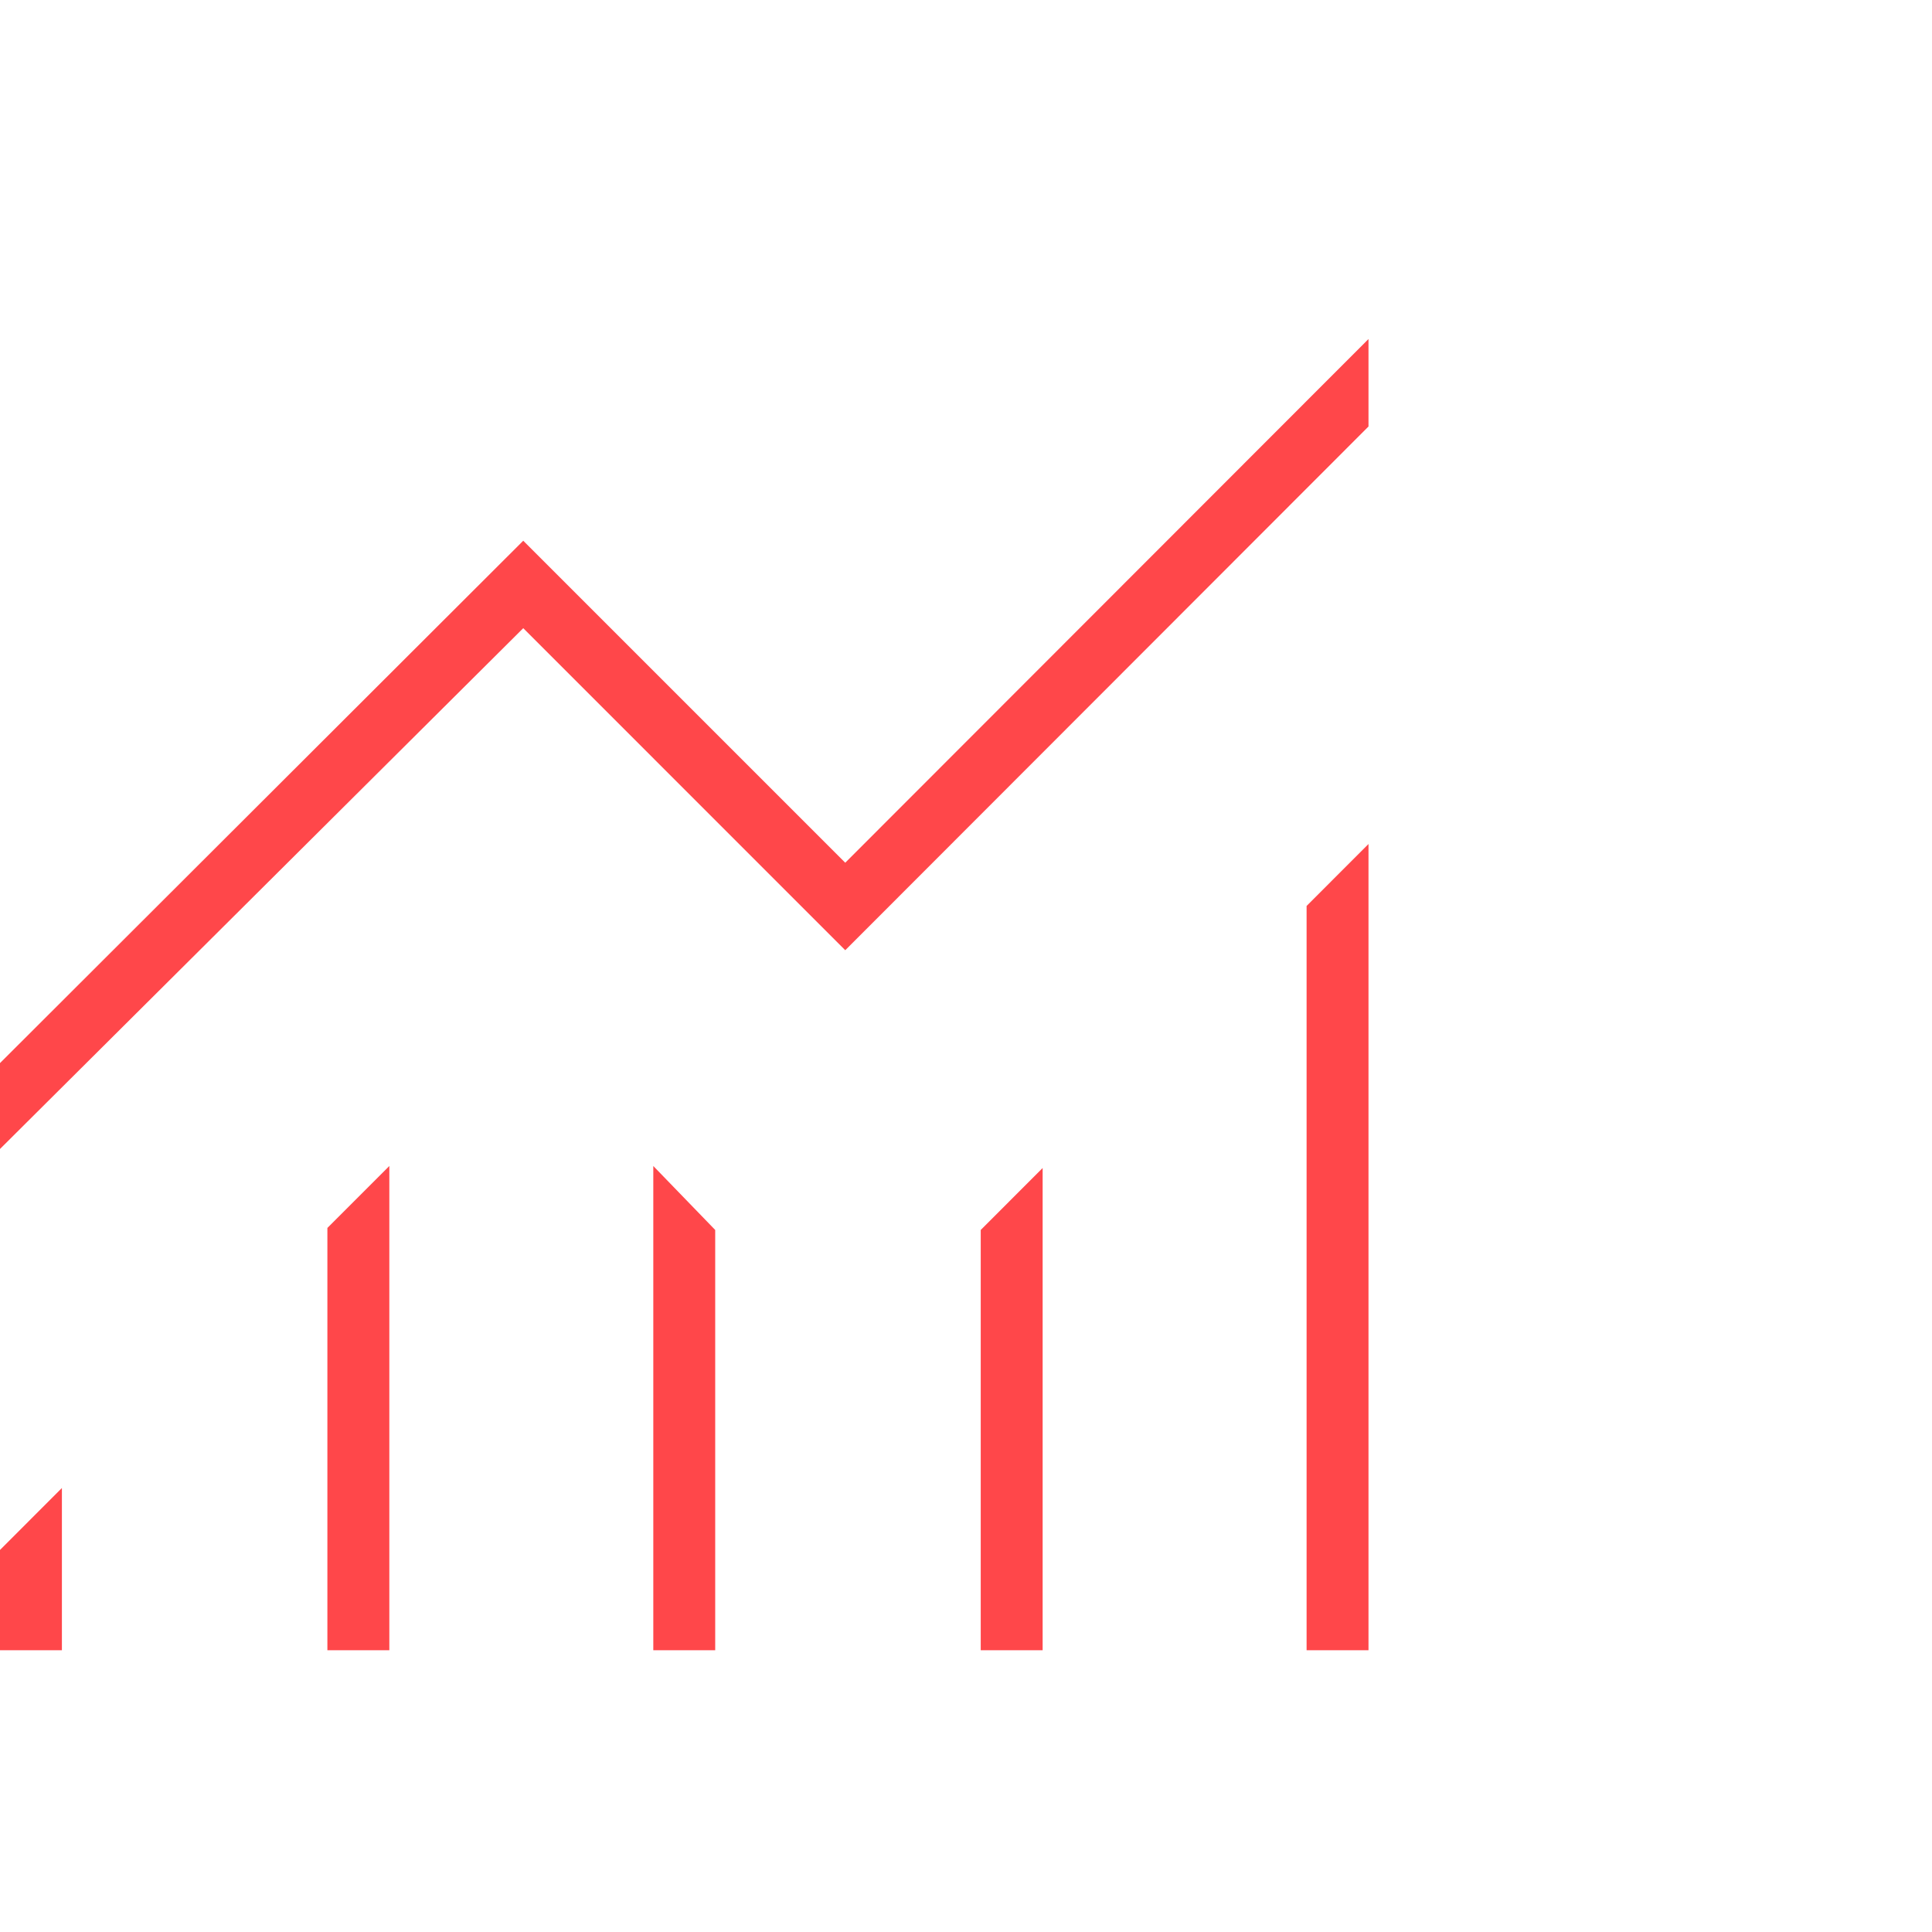 <?xml version="1.0" encoding="UTF-8"?> <svg xmlns="http://www.w3.org/2000/svg" width="48" height="48" viewBox="0 0 48 48" fill="none"><path d="M0 41V38.508L1.538 36.969V41H0ZM8.134 41V30.508L9.673 28.969V41H8.134ZM16.231 41V28.969L17.769 30.558V41H16.231ZM24.366 41V30.558L25.904 29.019V41H24.366ZM32.462 41V22.508L34 20.969V41H32.462ZM0 28.546V26.412L13 13.434L21 21.434L34 8.423V10.596L21 23.608L13 15.607L0 28.546Z" fill="#FF474A"></path></svg> 